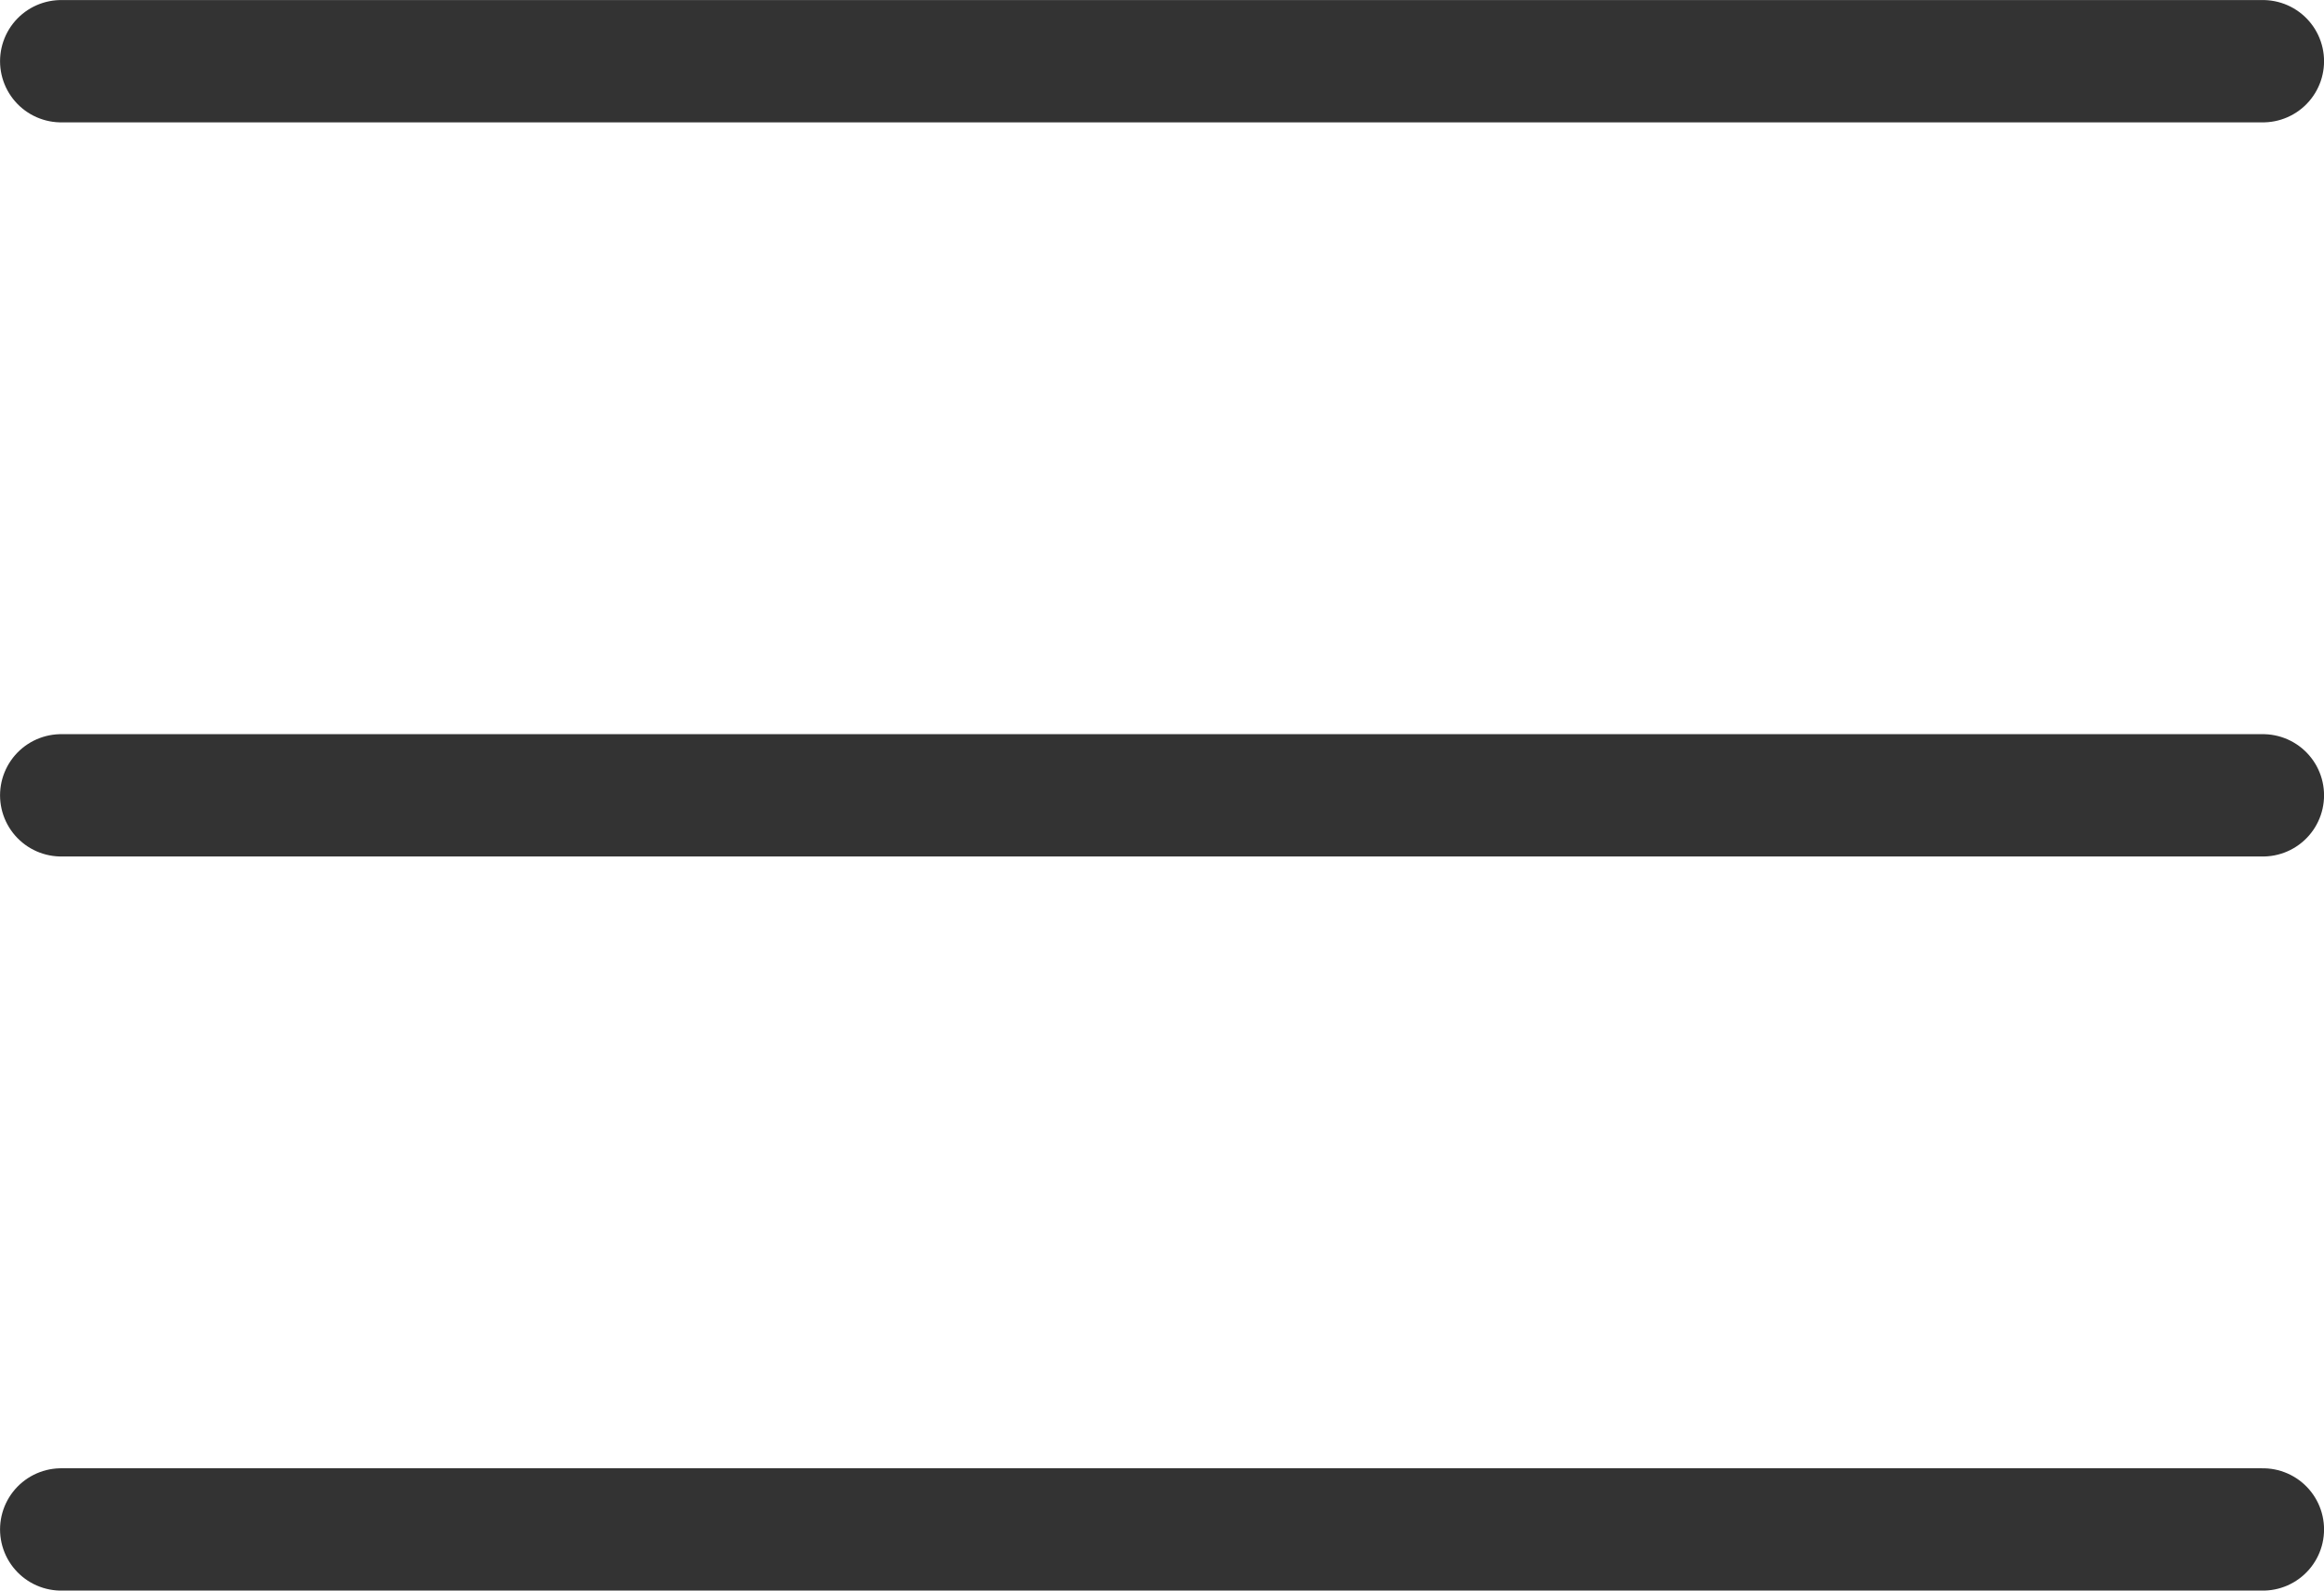 <svg xmlns="http://www.w3.org/2000/svg" width="25.333" height="17.333" viewBox="0 0 25.333 17.333">
  <g id="Grupo_10" data-name="Grupo 10" transform="translate(0.667 0.667)">
    <g id="Grupo_9" data-name="Grupo 9" transform="translate(17 -67.333)">
      <g id="Grupo_8" data-name="Grupo 8">
        <g id="Grupo_7" data-name="Grupo 7">
          <g id="Grupo_6" data-name="Grupo 6">
            <g id="Grupo_5" data-name="Grupo 5">
              <g id="Grupo_4" data-name="Grupo 4">
                <g id="Grupo_3" data-name="Grupo 3">
                  <g id="Grupo_2" data-name="Grupo 2">
                    <g id="Grupo_1" data-name="Grupo 1" transform="translate(-17 67.333)">
                      <g id="menu" transform="translate(0 0)">
                        <path id="Path" d="M0,.667H24" transform="translate(0 7.333)" fill="none" stroke="#333" stroke-linecap="round" stroke-linejoin="round" stroke-miterlimit="10" stroke-width="1.333"/>
                        <path id="Path-2" data-name="Path" d="M0,.667H24" transform="translate(0 -0.667)" fill="none" stroke="#333" stroke-linecap="round" stroke-linejoin="round" stroke-miterlimit="10" stroke-width="1.333"/>
                        <path id="Path-3" data-name="Path" d="M0,.667H24" transform="translate(0 15.333)" fill="none" stroke="#333" stroke-linecap="round" stroke-linejoin="round" stroke-miterlimit="10" stroke-width="1.333"/>
                      </g>
                    </g>
                  </g>
                </g>
              </g>
            </g>
          </g>
        </g>
      </g>
    </g>
  </g>
</svg>
